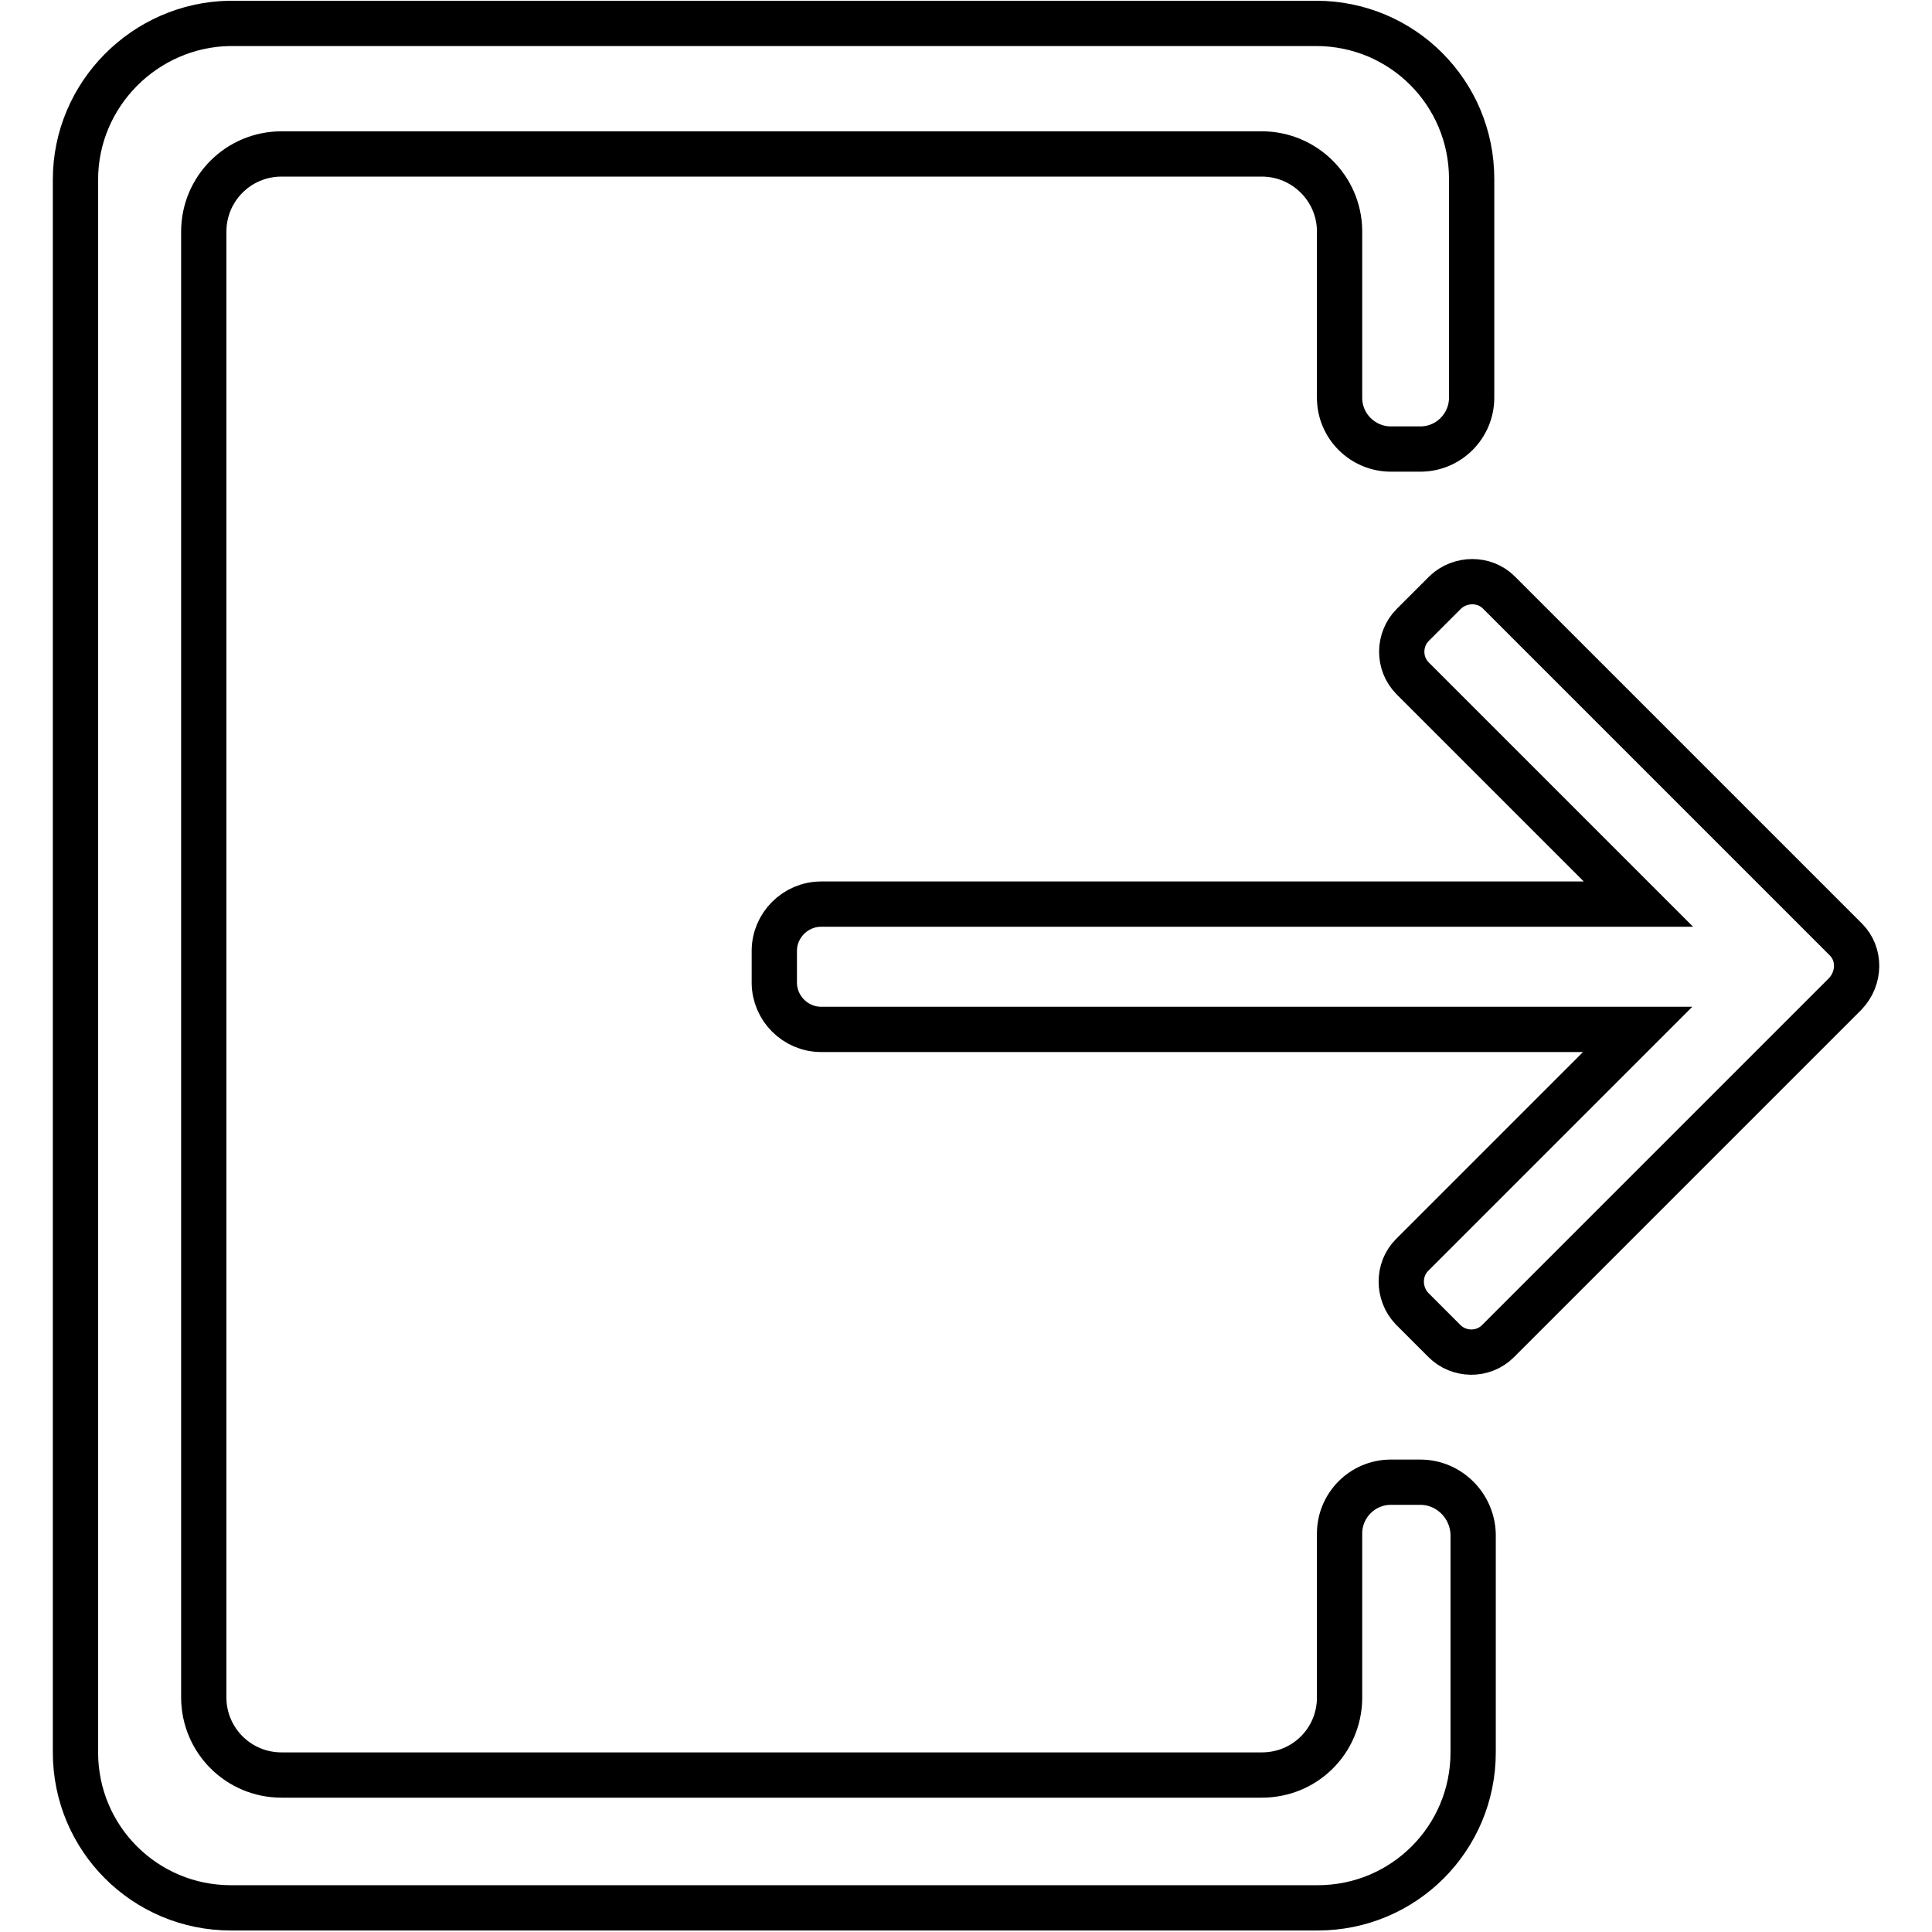 <?xml version="1.0" encoding="utf-8"?>
<!-- Svg Vector Icons : http://www.onlinewebfonts.com/icon -->
<!DOCTYPE svg PUBLIC "-//W3C//DTD SVG 1.1//EN" "http://www.w3.org/Graphics/SVG/1.1/DTD/svg11.dtd">
<svg version="1.1" xmlns="http://www.w3.org/2000/svg" xmlns:xlink="http://www.w3.org/1999/xlink" x="0px" y="0px" viewBox="0 0 256 256" enable-background="new 0 0 256 256" xml:space="preserve">
<g><g><path stroke-width="6" fill-opacity="0" stroke="#000000"  d="M188.2,196.4h-3.9c-3.8,0-6.8,3.1-6.8,6.8v21.9c-0.1,5.6-4.6,10.1-10.3,10.1H37.3c-5.7,0-10.3-4.6-10.3-10.3V30.7c0-5.7,4.6-10.3,10.3-10.3h129.9c5.6,0,10.2,4.5,10.3,10.1v22.2c0,3.8,3.1,6.8,6.8,6.8h3.9c3.8,0,6.8-3.1,6.8-6.8v-29c0-11.4-9.2-20.6-20.6-20.6h-144C19.2,3.3,10,12.5,10,23.8v208.4c0,11.4,9.2,20.6,20.6,20.6h144c11.4,0,20.6-9.2,20.6-20.6v-28.9C195.1,199.5,192,196.4,188.2,196.4z"/><path stroke-width="6" fill-opacity="0" stroke="#000000"  d="M244.6,124.5l-4.3-4.3l0,0l-0.6-0.6l-38.1-38.1l-3-3c-1.9-1.9-5.1-1.9-7.1,0l-4.3,4.3c-1.9,1.9-2,5.1,0,7.1l3,3l26.9,26.9H108.8c-3.4,0-6.2,2.8-6.2,6.2v4.2c0,3.4,2.8,6.2,6.2,6.2h108.2l-26.9,26.9l-3,3c-1.9,1.9-1.9,5.1,0,7.1l4.3,4.3c1.9,1.9,5.1,2,7.1,0l3-3l38.1-38.1l0.6-0.6l0,0l4.3-4.3l0,0C246.5,129.6,246.5,126.4,244.6,124.5z"/></g></g>
</svg>